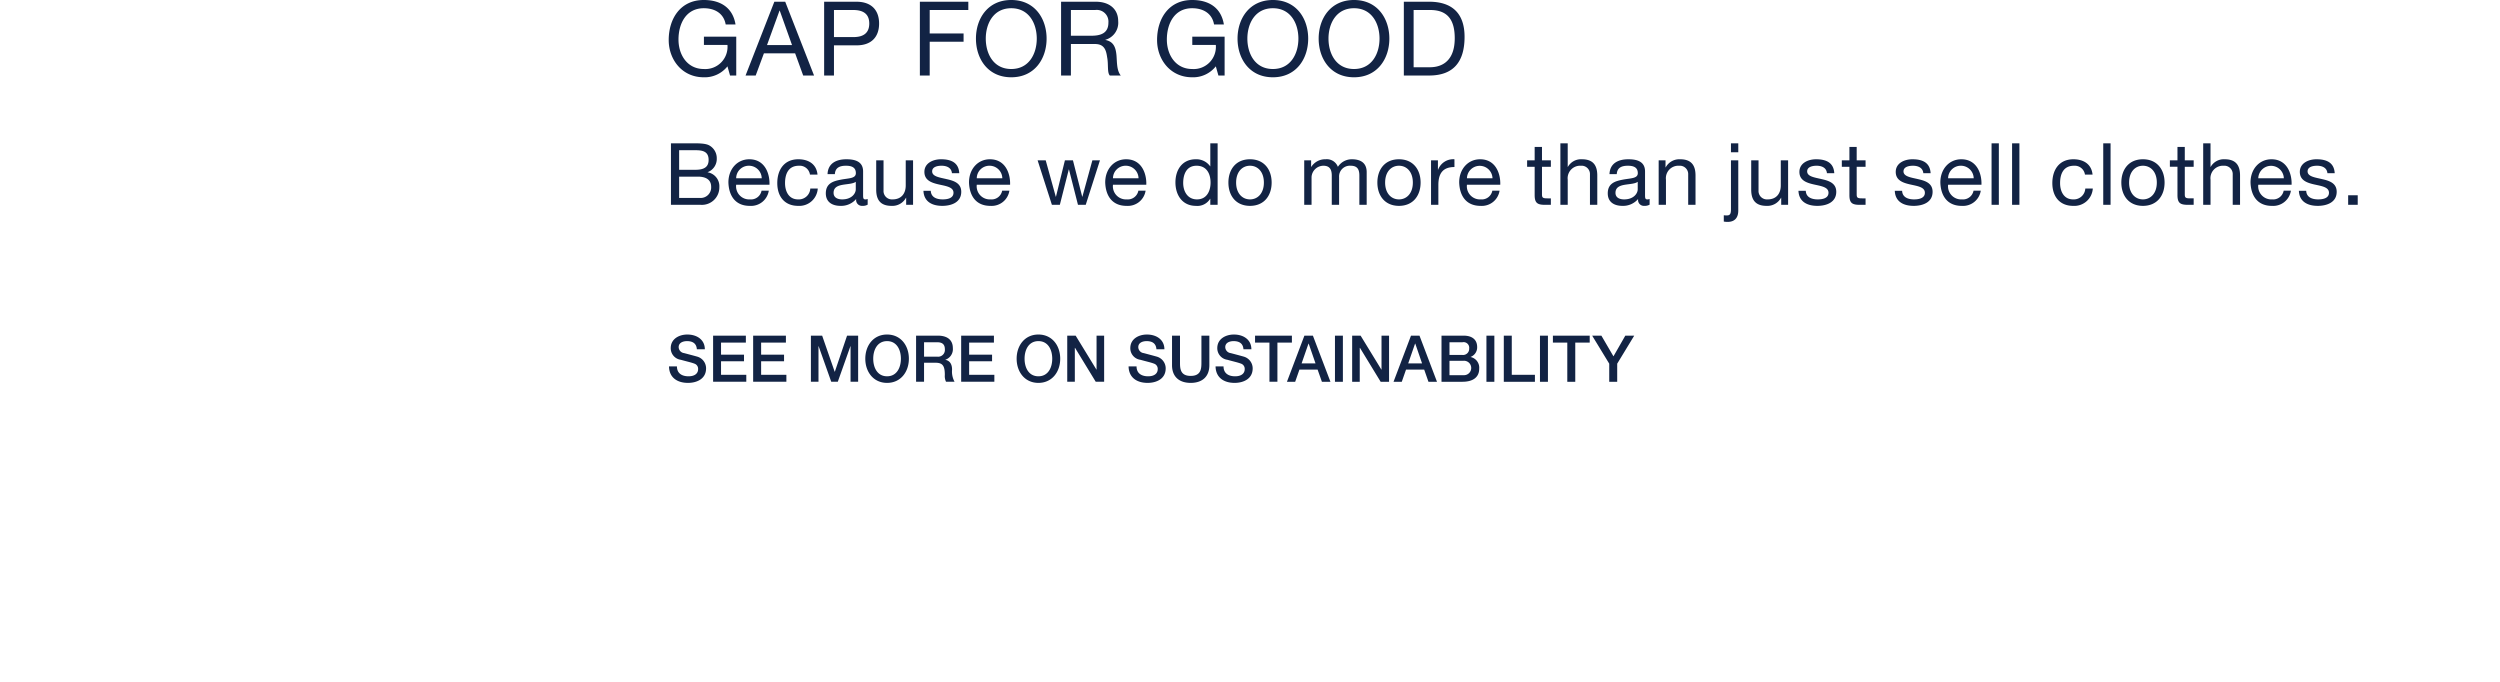 <svg id="G31738_AllDiv_G4GEvergreen_HPNews.svg" xmlns="http://www.w3.org/2000/svg" width="580" height="158.28" viewBox="0 0 580 158.28">
  <defs>
    <style>
      .cls-1 {
        fill: #fff;
        opacity: 0;
      }

      .cls-2 {
        fill: #122344;
        fill-rule: evenodd;
      }
    </style>
  </defs>
  <rect class="cls-1" y="0.28" width="580" height="158"/>
  <g id="Outline">
    <path id="SEE_MORE_ON_SUSTAINABILITY" data-name="SEE MORE ON SUSTAINABILITY" class="cls-2" d="M1030.21,1321.72c0.04,2.66,1.99,3.83,4.4,3.83,2.1,0,4.2-.96,4.2-3.36a2.824,2.824,0,0,0-2.05-2.73c-0.55-.16-2.89-0.78-3.05-0.82a1.438,1.438,0,0,1-1.26-1.38c0-1.08,1.08-1.4,1.94-1.4,1.27,0,2.19.51,2.28,1.89h1.85c0-2.23-1.85-3.42-4.06-3.42-1.9,0-3.85,1.01-3.85,3.15a2.7,2.7,0,0,0,2.33,2.71c1.45,0.41,2.41.6,3.15,0.89a1.26,1.26,0,0,1,.87,1.32c0,0.81-.6,1.62-2.23,1.62-1.48,0-2.68-.65-2.68-2.3h-1.84Zm10.23,3.57h7.7v-1.62h-5.86v-3.13h5.33v-1.53h-5.33v-2.8h5.76v-1.62h-7.6v10.7Zm9.29,0h7.71v-1.62h-5.86v-3.13h5.32v-1.53h-5.32v-2.8h5.75v-1.62h-7.6v10.7Zm13.4,0h1.76v-8.26h0.03l2.93,8.26h1.52l2.93-8.26h0.03v8.26h1.76v-10.7h-2.57l-2.84,8.38h-0.03l-2.91-8.38h-2.61v10.7Zm17.67-10.96c-3.16,0-5.05,2.55-5.05,5.61s1.89,5.61,5.05,5.61,5.06-2.55,5.06-5.61S1083.97,1314.33,1080.8,1314.33Zm0,1.53c2.26,0,3.21,2.03,3.21,4.08s-0.95,4.08-3.21,4.08-3.21-2.03-3.21-4.08S1078.54,1315.86,1080.8,1315.86Zm8.58,0.26h3c0.96,0,1.83.27,1.83,1.63a1.569,1.569,0,0,1-1.8,1.71h-3.03v-3.34Zm-1.85,9.17h1.85v-4.41h2.72c1.7,0,2.1.87,2.1,2.84a3.016,3.016,0,0,0,.28,1.57h1.98a4.9,4.9,0,0,1-.58-2.82c0-1.69-.93-2.17-1.56-2.26v-0.03a2.588,2.588,0,0,0,1.74-2.7c0-1.81-1.18-2.89-3.49-2.89h-5.04v10.7Zm10.46,0h7.7v-1.62h-5.85v-3.13h5.32v-1.53h-5.32v-2.8h5.75v-1.62h-7.6v10.7Zm17.92-10.96c-3.16,0-5.05,2.55-5.05,5.61s1.89,5.61,5.05,5.61,5.06-2.55,5.06-5.61S1119.08,1314.33,1115.91,1314.33Zm0,1.53c2.27,0,3.21,2.03,3.21,4.08s-0.94,4.08-3.21,4.08-3.21-2.03-3.21-4.08S1113.65,1315.86,1115.91,1315.86Zm6.69,9.43h1.76v-7.87h0.05l4.8,7.87h1.95v-10.7h-1.76v7.88h-0.03l-4.82-7.88h-1.95v10.7Zm14.23-3.57c0.05,2.66,2,3.83,4.41,3.83,2.1,0,4.2-.96,4.2-3.36a2.834,2.834,0,0,0-2.06-2.73c-0.55-.16-2.88-0.78-3.04-0.82a1.429,1.429,0,0,1-1.26-1.38c0-1.08,1.08-1.4,1.94-1.4,1.27,0,2.18.51,2.27,1.89h1.85c0-2.23-1.85-3.42-4.05-3.42-1.91,0-3.86,1.01-3.86,3.15a2.7,2.7,0,0,0,2.34,2.71c1.45,0.41,2.41.6,3.15,0.89a1.271,1.271,0,0,1,.87,1.32c0,0.81-.61,1.62-2.23,1.62-1.48,0-2.68-.65-2.68-2.3h-1.85Zm10.08-.28c0,2.74,1.73,4.11,4.33,4.11s4.33-1.37,4.33-4.11v-6.85h-1.84v6.23c0,1.44-.09,3.11-2.49,3.11s-2.48-1.67-2.48-3.11v-6.23h-1.85v6.85Zm10.1,0.28c0.05,2.66,2,3.83,4.41,3.83,2.1,0,4.2-.96,4.2-3.36a2.834,2.834,0,0,0-2.06-2.73c-0.54-.16-2.88-0.78-3.04-0.82a1.429,1.429,0,0,1-1.26-1.38c0-1.08,1.08-1.4,1.94-1.4,1.27,0,2.19.51,2.28,1.89h1.84c0-2.23-1.84-3.42-4.05-3.42-1.91,0-3.86,1.01-3.86,3.15a2.709,2.709,0,0,0,2.34,2.71c1.45,0.41,2.41.6,3.15,0.89a1.26,1.26,0,0,1,.87,1.32c0,0.81-.61,1.62-2.23,1.62-1.48,0-2.68-.65-2.68-2.3h-1.85Zm9.16-5.51h3.34v9.08h1.85v-9.08h3.36v-1.62h-8.55v1.62Zm12.4,0.22h0.04l1.59,4.6h-3.23Zm-5,8.86h1.91l0.99-2.83h4.21l1,2.83h1.98l-4.07-10.7h-1.97Zm11.14,0h1.84v-10.7h-1.84v10.7Zm3.99,0h1.76v-7.87h0.05l4.8,7.87h1.95v-10.7h-1.75v7.88h-0.03l-4.82-7.88h-1.96v10.7Zm14.6-8.86h0.04l1.58,4.6h-3.22Zm-5,8.86h1.91l0.99-2.83h4.21l0.99,2.83h1.98l-4.06-10.7h-1.97Zm12.98-4.87h3.27a1.673,1.673,0,1,1,0,3.34h-3.27v-3.34Zm-1.85,4.87h4.85c2.74,0,3.89-1.3,3.89-2.98a2.537,2.537,0,0,0-1.98-2.76v-0.03a2.358,2.358,0,0,0,1.51-2.28c0-1.78-1.24-2.65-3.14-2.65h-5.13v10.7Zm1.85-9.17h3.02a1.309,1.309,0,0,1,1.55,1.47,1.42,1.42,0,0,1-1.55,1.48h-3.02v-2.95Zm8.57,9.17h1.84v-10.7h-1.84v10.7Zm4.03,0h7.22v-1.62h-5.37v-9.08h-1.85v10.7Zm8.39,0h1.85v-10.7h-1.85v10.7Zm3-9.08h3.34v9.08h1.85v-9.08h3.35v-1.62h-8.54v1.62Zm13.07,9.08h1.85v-4.2l3.95-6.5h-2.07l-2.75,4.8-2.8-4.8h-2.14l3.96,6.5v4.2Z" transform="translate(-875 -1236.72)"/>
    <path id="Gap_for_Good_Because_we_do_more_than_just_sell_clothes." data-name="Gap for Good Because we do more than just sell clothes." class="cls-2" d="M1044.37,1254.24h1.44v-9.01h-7.5v1.91h5.46a5.152,5.152,0,0,1-5.49,5.59c-3.81,0-5.87-3.26-5.87-6.83,0-3.67,1.73-7.27,5.87-7.27,2.54,0,4.63,1.18,5.08,3.77h2.28c-0.65-4.01-3.62-5.68-7.36-5.68-5.41,0-8.14,4.31-8.14,9.3,0,4.46,3.04,8.63,8.14,8.63a6.716,6.716,0,0,0,5.49-2.54Zm3.6,0h2.35l1.91-5.15h7.24l1.87,5.15h2.52l-6.69-17.12h-2.52Zm7.88-15.06h0.05l2.85,7.99h-5.8Zm10.35,15.06h2.28v-7h5.22c3.4,0.02,5.25-1.89,5.25-5.06s-1.85-5.06-5.25-5.06h-7.5v17.12Zm2.28-15.2h4.45c2.57,0,3.74,1.1,3.74,3.14s-1.17,3.17-3.74,3.14h-4.45v-6.28Zm19.93,15.2h2.28v-7.84h7.86v-1.92h-7.86v-5.44h8.96v-1.92h-11.24v17.12Zm13.01-8.56c0,4.65,2.75,8.97,8.19,8.97s8.2-4.32,8.2-8.97-2.75-8.96-8.2-8.96S1101.42,1241.03,1101.42,1245.68Zm2.28,0c0-3.45,1.75-7.05,5.91-7.05s5.92,3.6,5.92,7.05-1.75,7.05-5.92,7.05S1103.7,1249.13,1103.7,1245.68Zm19.75-.67v-5.97h5.65a2.712,2.712,0,0,1,3.05,2.93c0,2.49-1.83,3.04-3.96,3.04h-4.74Zm-2.28,9.23h2.28v-7.31h5.56c2.2,0,2.61,1.41,2.85,3.09,0.33,1.68-.03,3.52.62,4.22h2.54c-0.96-1.17-.86-3.04-1-4.72-0.17-1.68-.58-3.14-2.57-3.53v-0.04a4.111,4.111,0,0,0,2.97-4.34c0-2.74-1.99-4.49-5.2-4.49h-8.05v17.12Zm36.5,0h1.44v-9.01h-7.5v1.91h5.46a5.152,5.152,0,0,1-5.49,5.59c-3.81,0-5.87-3.26-5.87-6.83,0-3.67,1.73-7.27,5.87-7.27,2.54,0,4.63,1.18,5.08,3.77h2.28c-0.65-4.01-3.62-5.68-7.36-5.68-5.41,0-8.14,4.31-8.14,9.3,0,4.46,3.04,8.63,8.14,8.63a6.716,6.716,0,0,0,5.49-2.54Zm4.44-8.56c0,4.65,2.76,8.97,8.2,8.97s8.19-4.32,8.19-8.97-2.75-8.96-8.19-8.96S1162.11,1241.03,1162.11,1245.68Zm2.28,0c0-3.45,1.75-7.05,5.92-7.05s5.92,3.6,5.92,7.05-1.75,7.05-5.92,7.05S1164.39,1249.13,1164.39,1245.68Zm16.54,0c0,4.65,2.76,8.97,8.2,8.97s8.2-4.32,8.2-8.97-2.76-8.96-8.2-8.96S1180.93,1241.03,1180.93,1245.68Zm2.28,0c0-3.45,1.75-7.05,5.92-7.05s5.92,3.6,5.92,7.05-1.75,7.05-5.92,7.05S1183.21,1249.13,1183.21,1245.68Zm17.48,8.56h5.87c5.7,0,8.22-3.24,8.22-8.97,0-5.51-2.95-8.15-8.22-8.15h-5.87v17.12Zm2.27-15.2h3.84c4.19,0,5.7,2.47,5.7,6.55,0,6.3-4.19,6.73-5.75,6.73h-3.79v-13.28Zm-170.4,38.66h4.34c1.6,0,3.09.52,3.09,2.38a2.44,2.44,0,0,1-2.67,2.56h-4.76v-4.94Zm-1.9,6.54h6.9a4.052,4.052,0,0,0,4.33-4.1,3.273,3.273,0,0,0-2.71-3.44v-0.04a3.282,3.282,0,0,0,2.11-3.19,3.389,3.389,0,0,0-1.68-2.98c-0.85-.52-2.51-0.52-3.77-0.52h-5.18v14.27Zm1.9-12.67h3.8c1.64,0,3.04.28,3.04,2.26,0,1.5-.88,2.28-3.04,2.28h-3.8v-4.54Zm19.12,9.39a2.492,2.492,0,0,1-2.68,2.02,3.038,3.038,0,0,1-3.21-3.4h7.73c0.1-2.5-1.02-5.91-4.68-5.91-2.81,0-4.85,2.28-4.85,5.37,0.1,3.16,1.66,5.44,4.95,5.44a4.169,4.169,0,0,0,4.42-3.52h-1.68Zm-5.89-2.88a2.928,2.928,0,0,1,2.95-2.91,2.967,2.967,0,0,1,2.98,2.91h-5.93Zm18.87-.86c-0.24-2.45-2.11-3.55-4.45-3.55-3.28,0-4.88,2.44-4.88,5.53s1.68,5.28,4.84,5.28a4.288,4.288,0,0,0,4.55-4.02h-1.73a2.674,2.674,0,0,1-2.84,2.52c-2.16,0-3.02-1.88-3.02-3.78,0-2.1.76-4.03,3.22-4.03a2.407,2.407,0,0,1,2.56,2.05h1.75Zm8.88,3.42c0,0.94-.92,2.34-3.15,2.34-1.04,0-2-.4-2-1.52,0-1.26.96-1.66,2.08-1.86s2.41-.22,3.07-0.7v1.74Zm2.76,2.24a1.459,1.459,0,0,1-.52.1c-0.54,0-.54-0.36-0.54-1.16v-5.32c0-2.41-2.02-2.83-3.88-2.83-2.29,0-4.27.9-4.37,3.45h1.7c0.08-1.51,1.14-1.95,2.57-1.95,1.08,0,2.3.24,2.3,1.71,0,1.28-1.6,1.16-3.47,1.52-1.76.34-3.5,0.84-3.5,3.18,0,2.06,1.54,2.9,3.42,2.9a4.582,4.582,0,0,0,3.63-1.6,1.359,1.359,0,0,0,1.44,1.6,2.293,2.293,0,0,0,1.22-.28v-1.32Zm10.53-8.97h-1.7v5.83c0,1.86-1,3.24-3.05,3.24a1.948,1.948,0,0,1-2.1-2.08v-6.99h-1.7v6.79c0,2.22.84,3.78,3.56,3.78a3.584,3.584,0,0,0,3.35-1.88h0.04v1.64h1.6v-10.33Zm2.41,7.07c0.1,2.56,2.05,3.5,4.37,3.5,2.1,0,4.4-.8,4.4-3.26,0-2-1.68-2.56-3.38-2.94-1.58-.38-3.37-0.58-3.37-1.8,0-1.03,1.17-1.31,2.19-1.31,1.12,0,2.28.42,2.4,1.73h1.7c-0.14-2.51-1.96-3.23-4.24-3.23-1.8,0-3.85.86-3.85,2.93,0,1.98,1.7,2.54,3.37,2.92,1.7,0.38,3.38.6,3.38,1.92,0,1.3-1.44,1.54-2.5,1.54-1.4,0-2.71-.48-2.77-2h-1.7Zm18.26-.02a2.492,2.492,0,0,1-2.68,2.02,3.043,3.043,0,0,1-3.21-3.4h7.73c0.1-2.5-1.02-5.91-4.68-5.91-2.81,0-4.85,2.28-4.85,5.37,0.1,3.16,1.66,5.44,4.95,5.44a4.169,4.169,0,0,0,4.42-3.52h-1.68Zm-5.89-2.88a2.934,2.934,0,0,1,2.95-2.91,2.967,2.967,0,0,1,2.98,2.91h-5.93Zm28.58-4.17h-1.76l-2.32,8.45h-0.04l-2.15-8.45h-1.86l-2.08,8.45h-0.04l-2.34-8.45h-1.88l3.32,10.33h1.84l2.08-8.21H1123l2.09,8.21h1.8Zm8.91,7.05a2.492,2.492,0,0,1-2.68,2.02,3.043,3.043,0,0,1-3.21-3.4h7.73c0.1-2.5-1.02-5.91-4.68-5.91-2.81,0-4.85,2.28-4.85,5.37,0.1,3.16,1.66,5.44,4.95,5.44a4.169,4.169,0,0,0,4.42-3.52h-1.68Zm-5.89-2.88a2.934,2.934,0,0,1,2.95-2.91,2.967,2.967,0,0,1,2.98,2.91h-5.93Zm24.28-8.11h-1.7v5.32h-0.04a3.931,3.931,0,0,0-3.33-1.62c-3.16,0-4.72,2.46-4.72,5.37s1.58,5.44,4.76,5.44a3.454,3.454,0,0,0,3.29-1.64h0.04v1.4h1.7v-14.27Zm-7.99,9.19c0-2.02.78-3.99,3.1-3.99,2.34,0,3.25,1.87,3.25,3.91,0,1.94-.87,3.9-3.15,3.9C1150.5,1282.98,1149.5,1281.1,1149.5,1279.16Zm10.49-.08c0,3.02,1.73,5.4,5.01,5.4s5.02-2.38,5.02-5.4-1.74-5.41-5.02-5.41S1159.99,1276.05,1159.99,1279.08Zm1.79,0c0-2.52,1.44-3.91,3.22-3.91s3.22,1.39,3.22,3.91c0,2.5-1.44,3.9-3.22,3.9S1161.78,1281.58,1161.78,1279.08Zm15.8,5.16h1.7v-6.44a2.779,2.779,0,0,1,2.75-2.63c1.52,0,1.94.96,1.94,2.29v6.78h1.7v-6.44a2.5,2.5,0,0,1,2.7-2.63c1.66,0,2,1.02,2,2.29v6.78h1.7v-7.58c0-2.13-1.38-2.99-3.44-2.99a3.826,3.826,0,0,0-3.24,1.76,2.742,2.742,0,0,0-2.84-1.76,3.807,3.807,0,0,0-3.33,1.76h-0.04v-1.52h-1.6v10.33Zm16.97-5.16c0,3.02,1.74,5.4,5.01,5.4s5.02-2.38,5.02-5.4-1.74-5.41-5.02-5.41S1194.55,1276.05,1194.55,1279.08Zm1.8,0c0-2.52,1.43-3.91,3.21-3.91s3.22,1.39,3.22,3.91c0,2.5-1.44,3.9-3.22,3.9S1196.35,1281.58,1196.35,1279.08Zm10.65,5.16h1.7v-4.6c0-2.62.99-4.17,3.73-4.17v-1.8a3.739,3.739,0,0,0-3.79,2.42h-0.04v-2.18H1207v10.33Zm14.22-3.28a2.488,2.488,0,0,1-2.67,2.02,3.046,3.046,0,0,1-3.22-3.4h7.73c0.1-2.5-1.02-5.91-4.67-5.91-2.82,0-4.86,2.28-4.86,5.37,0.1,3.16,1.66,5.44,4.96,5.44a4.165,4.165,0,0,0,4.41-3.52h-1.68Zm-5.89-2.88a2.966,2.966,0,0,1,5.93,0h-5.93Zm17.41-7.27h-1.7v3.1h-1.75v1.5h1.75v6.57c0,1.9.7,2.26,2.46,2.26h1.3v-1.5h-0.78c-1.06,0-1.28-.14-1.28-0.92v-6.41h2.06v-1.5h-2.06v-3.1Zm4.27,13.43h1.7v-5.84a2.9,2.9,0,0,1,3.06-3.23,1.946,1.946,0,0,1,2.1,2.07v7h1.7v-6.8c0-2.21-.84-3.77-3.56-3.77a3.5,3.5,0,0,0-3.26,1.76h-0.04v-5.46h-1.7v14.27Zm17.94-3.6c0,0.94-.92,2.34-3.16,2.34-1.04,0-2-.4-2-1.52,0-1.26.96-1.66,2.08-1.86,1.14-.2,2.42-0.22,3.08-0.7v1.74Zm2.76,2.24a1.459,1.459,0,0,1-.52.1c-0.54,0-.54-0.36-0.54-1.16v-5.32c0-2.41-2.02-2.83-3.88-2.83-2.3,0-4.27.9-4.37,3.45h1.69c0.08-1.51,1.14-1.95,2.58-1.95,1.08,0,2.3.24,2.3,1.71,0,1.28-1.6,1.16-3.48,1.52-1.76.34-3.49,0.84-3.49,3.18,0,2.06,1.53,2.9,3.41,2.9a4.588,4.588,0,0,0,3.64-1.6,1.359,1.359,0,0,0,1.44,1.6,2.293,2.293,0,0,0,1.22-.28v-1.32Zm2.1,1.36h1.69v-5.84a2.9,2.9,0,0,1,3.06-3.23,1.946,1.946,0,0,1,2.1,2.07v7h1.7v-6.8c0-2.21-.84-3.77-3.56-3.77a3.6,3.6,0,0,0-3.36,1.88h-0.04v-1.64h-1.59v10.33Zm18.47-10.33h-1.7v11.37c0,1.06-.22,1.42-0.96,1.42a4.111,4.111,0,0,1-.7-0.04v1.46a4.5,4.5,0,0,0,.88.08c1.5,0,2.48-.8,2.48-2.64v-11.65Zm0-3.94h-1.7v2.08h1.7v-2.08Zm11.56,3.94h-1.7v5.83c0,1.86-1,3.24-3.06,3.24a1.948,1.948,0,0,1-2.1-2.08v-6.99h-1.7v6.79c0,2.22.84,3.78,3.56,3.78a3.6,3.6,0,0,0,3.36-1.88h0.04v1.64h1.6v-10.33Zm2.4,7.07c0.1,2.56,2.06,3.5,4.38,3.5,2.09,0,4.39-.8,4.39-3.26,0-2-1.68-2.56-3.37-2.94-1.58-.38-3.38-0.58-3.38-1.8,0-1.03,1.18-1.31,2.2-1.31,1.12,0,2.27.42,2.39,1.73h1.7c-0.14-2.51-1.96-3.23-4.23-3.23-1.8,0-3.86.86-3.86,2.93,0,1.98,1.7,2.54,3.38,2.92,1.7,0.38,3.37.6,3.37,1.92,0,1.3-1.43,1.54-2.49,1.54-1.4,0-2.72-.48-2.78-2h-1.7Zm13.51-10.17h-1.69v3.1h-1.76v1.5h1.76v6.57c0,1.9.69,2.26,2.45,2.26h1.3v-1.5h-0.78c-1.06,0-1.28-.14-1.28-0.92v-6.41h2.06v-1.5h-2.06v-3.1Zm8.84,10.17c0.1,2.56,2.06,3.5,4.38,3.5,2.1,0,4.39-.8,4.39-3.26,0-2-1.67-2.56-3.37-2.94-1.58-.38-3.38-0.58-3.38-1.8,0-1.03,1.18-1.31,2.2-1.31,1.12,0,2.28.42,2.4,1.73h1.69c-0.14-2.51-1.95-3.23-4.23-3.23-1.8,0-3.86.86-3.86,2.93,0,1.98,1.7,2.54,3.38,2.92,1.7,0.38,3.38.6,3.38,1.92,0,1.3-1.44,1.54-2.5,1.54-1.4,0-2.72-.48-2.78-2h-1.7Zm18.27-.02a2.492,2.492,0,0,1-2.68,2.02,3.046,3.046,0,0,1-3.22-3.4h7.74c0.1-2.5-1.02-5.91-4.68-5.91-2.82,0-4.86,2.28-4.86,5.37,0.1,3.16,1.66,5.44,4.96,5.44a4.169,4.169,0,0,0,4.42-3.52h-1.68Zm-5.9-2.88a2.937,2.937,0,0,1,2.96-2.91,2.967,2.967,0,0,1,2.98,2.91h-5.94Zm10.08,6.16h1.69v-14.27h-1.69v14.27Zm4.76,0h1.7v-14.27h-1.7v14.27Zm18.67-7.02c-0.24-2.45-2.12-3.55-4.45-3.55-3.28,0-4.88,2.44-4.88,5.53s1.68,5.28,4.84,5.28a4.294,4.294,0,0,0,4.55-4.02h-1.74a2.671,2.671,0,0,1-2.83,2.52c-2.16,0-3.02-1.88-3.02-3.78,0-2.1.76-4.03,3.22-4.03a2.4,2.4,0,0,1,2.55,2.05h1.76Zm2.48,7.02h1.7v-14.27h-1.7v14.27Zm4.2-5.16c0,3.02,1.74,5.4,5.01,5.4s5.02-2.38,5.02-5.4-1.74-5.41-5.02-5.41S1367.15,1276.05,1367.15,1279.08Zm1.8,0c0-2.52,1.43-3.91,3.21-3.91s3.22,1.39,3.22,3.91c0,2.5-1.44,3.9-3.22,3.9S1368.95,1281.58,1368.95,1279.08Zm12.92-8.27h-1.7v3.1h-1.76v1.5h1.76v6.57c0,1.9.7,2.26,2.46,2.26h1.3v-1.5h-0.78c-1.06,0-1.28-.14-1.28-0.92v-6.41h2.06v-1.5h-2.06v-3.1Zm4.27,13.43h1.7v-5.84a2.9,2.9,0,0,1,3.06-3.23,1.943,1.943,0,0,1,2.09,2.07v7h1.7v-6.8c0-2.21-.84-3.77-3.56-3.77a3.5,3.5,0,0,0-3.25,1.76h-0.04v-5.46h-1.7v14.27Zm18.67-3.28a2.475,2.475,0,0,1-2.67,2.02,3.046,3.046,0,0,1-3.22-3.4h7.73c0.1-2.5-1.02-5.91-4.67-5.91-2.82,0-4.86,2.28-4.86,5.37,0.1,3.16,1.66,5.44,4.96,5.44a4.159,4.159,0,0,0,4.41-3.52h-1.68Zm-5.89-2.88a2.966,2.966,0,0,1,5.93,0h-5.93Zm9.42,2.9c0.1,2.56,2.06,3.5,4.38,3.5,2.1,0,4.39-.8,4.39-3.26,0-2-1.67-2.56-3.37-2.94-1.58-.38-3.38-0.58-3.38-1.8,0-1.03,1.18-1.31,2.2-1.31,1.12,0,2.28.42,2.4,1.73h1.69c-0.14-2.51-1.95-3.23-4.23-3.23-1.8,0-3.86.86-3.86,2.93,0,1.98,1.7,2.54,3.38,2.92,1.7,0.38,3.38.6,3.38,1.92,0,1.3-1.44,1.54-2.5,1.54-1.4,0-2.72-.48-2.78-2h-1.7Zm11.43,3.26h2.22v-2.22h-2.22v2.22Z" transform="translate(-875 -1236.72)"/>
  </g>
</svg>
